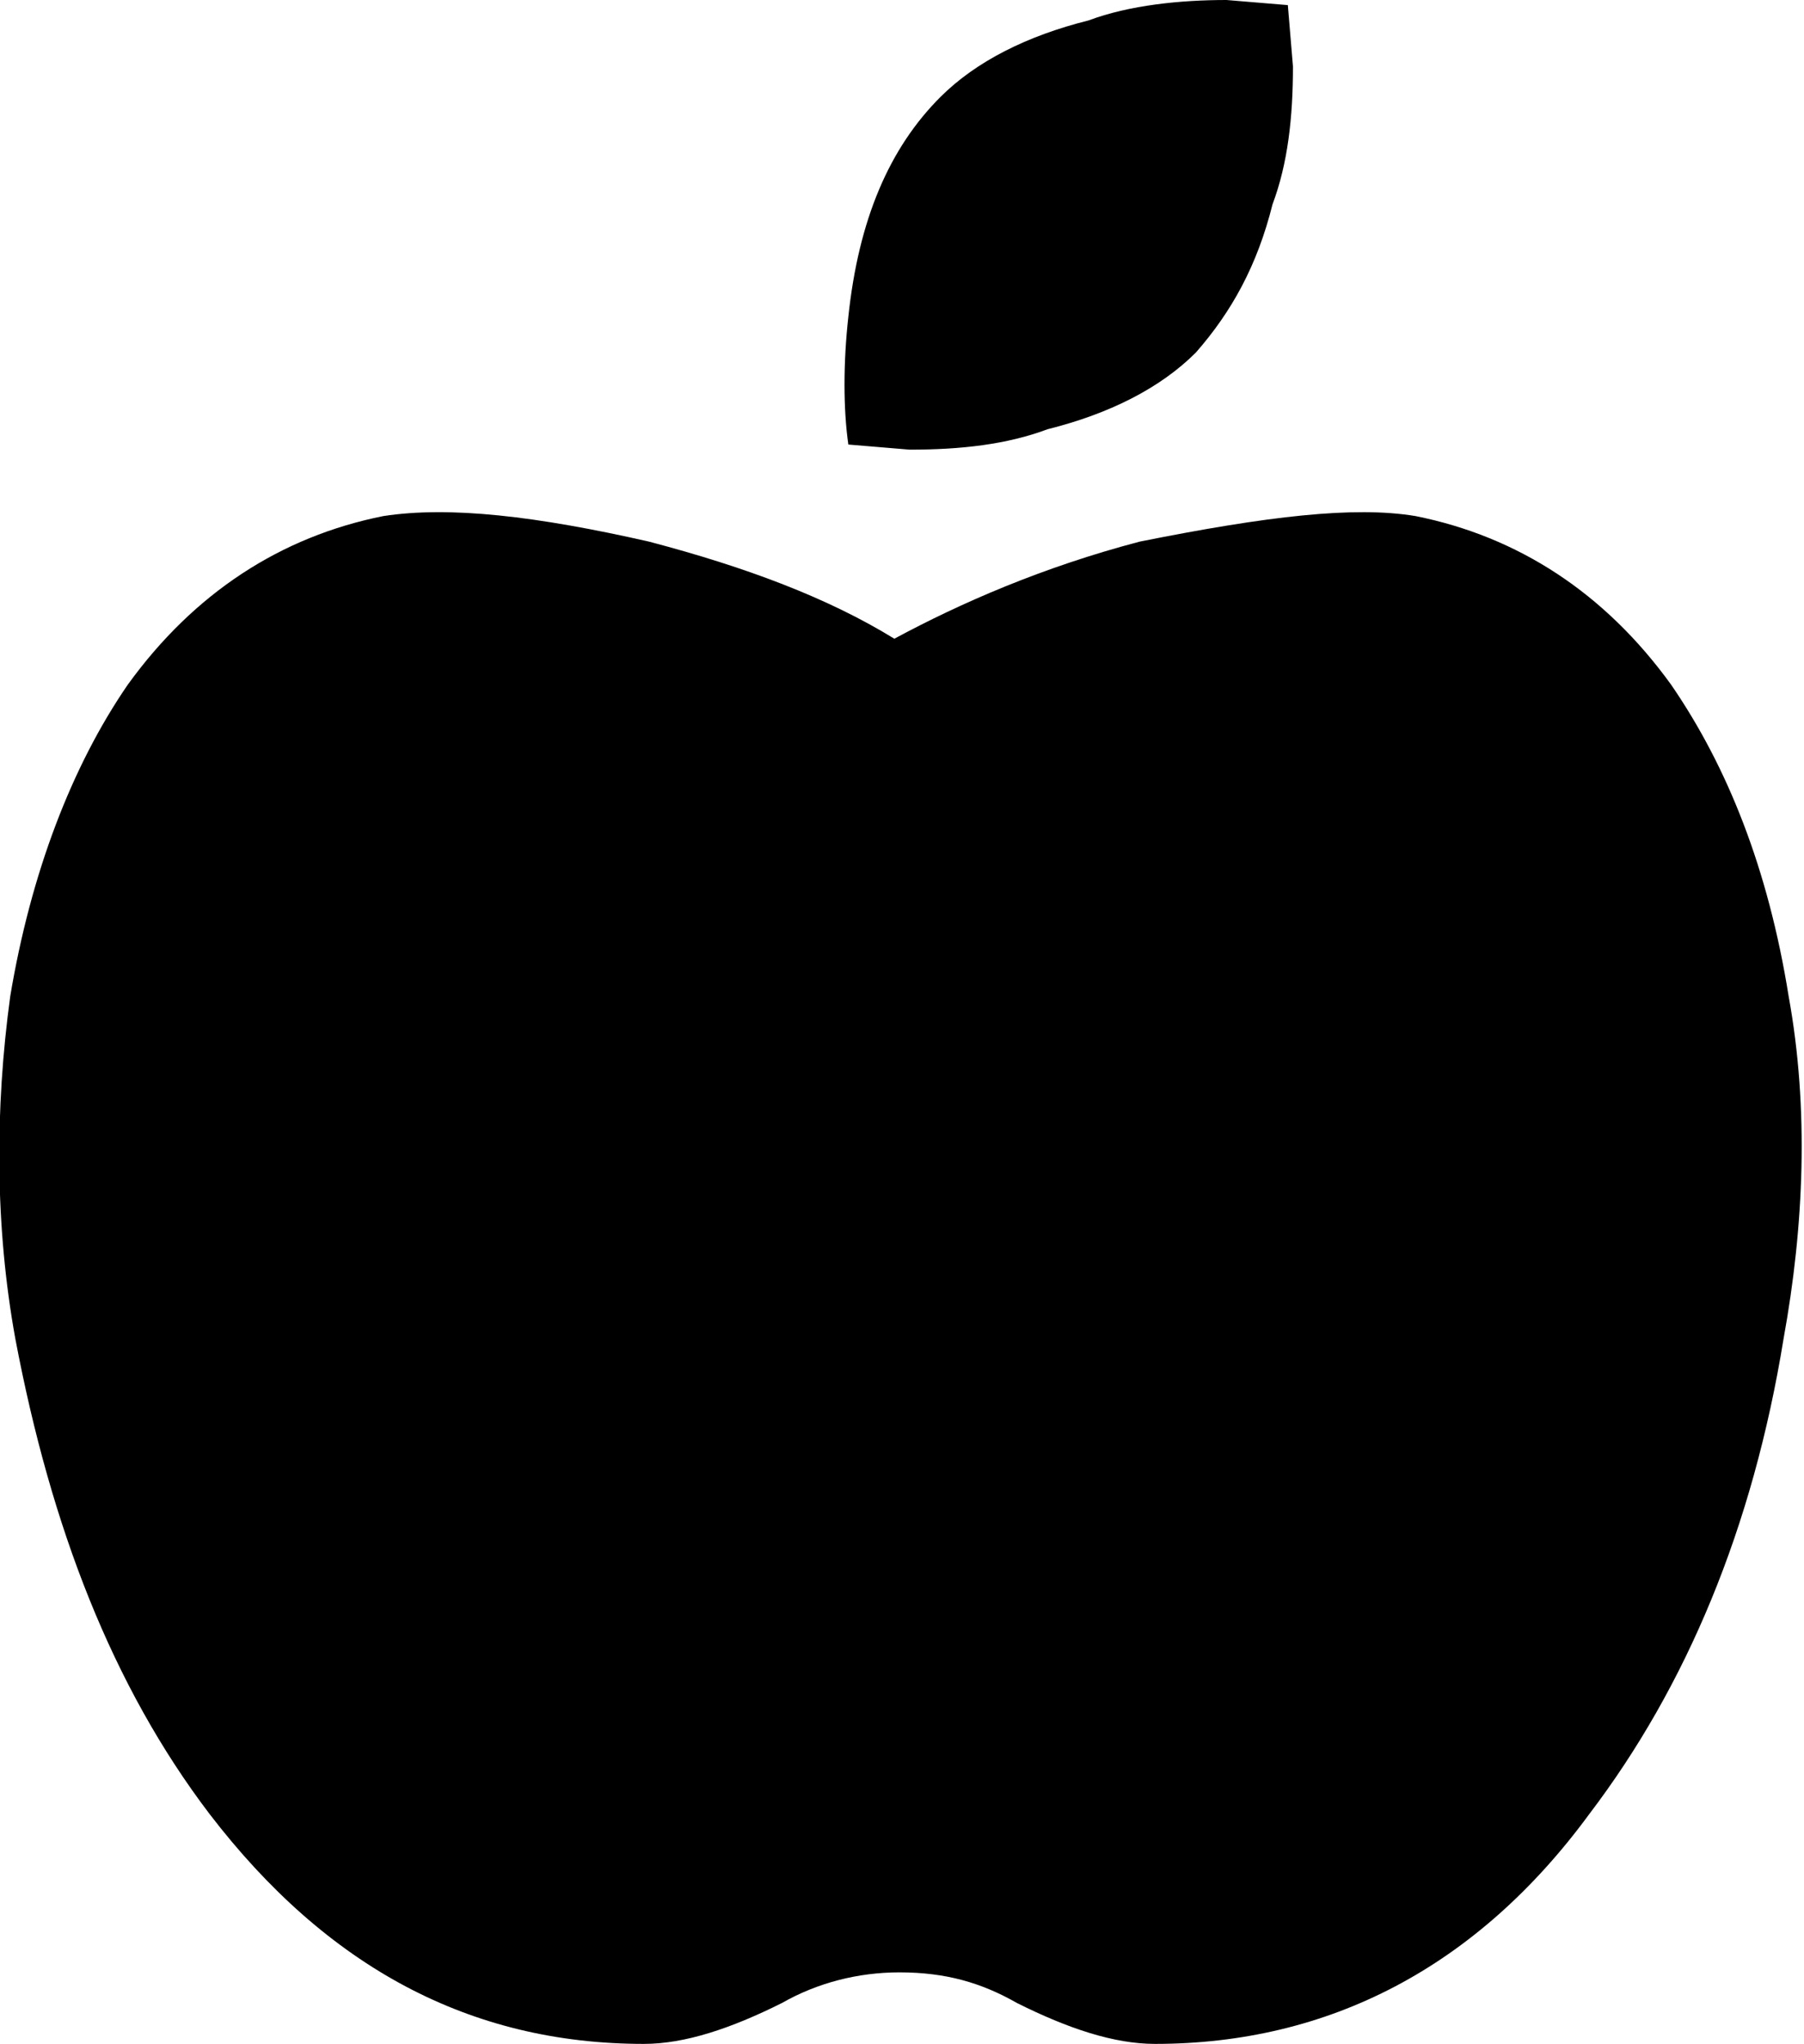 <?xml version="1.0" encoding="UTF-8"?> <!-- Generator: Adobe Illustrator 24.3.0, SVG Export Plug-In . SVG Version: 6.00 Build 0) --> <svg xmlns="http://www.w3.org/2000/svg" xmlns:xlink="http://www.w3.org/1999/xlink" version="1.1" id="Layer_1" x="0px" y="0px" viewBox="0 0 35.3 40" style="enable-background:new 0 0 35.3 40;" xml:space="preserve"> <g id="_x2699__xFE0F_--Symbols"> <g id="icon_x2F_Wellness" transform="translate(-16, -19)"> <path id="icon-wellness" d="M43.7,29.1c2,0.4,3.7,1.5,5,3.3c1.1,1.6,1.9,3.6,2.3,6.1c0.4,2.2,0.3,4.5-0.1,6.7 c-0.6,3.7-1.9,6.8-3.8,9.3c-2.2,3-5.1,4.5-8.5,4.5c-0.8,0-1.7-0.3-2.7-0.8c-0.7-0.4-1.4-0.6-2.3-0.6c-0.8,0-1.6,0.2-2.3,0.6 c-1,0.5-1.9,0.8-2.7,0.8c-3.4,0-6.2-1.5-8.5-4.5c-1.9-2.5-3.1-5.6-3.8-9.3c-0.4-2.2-0.4-4.5-0.1-6.7c0.4-2.4,1.2-4.5,2.3-6.1 c1.3-1.8,3-2.9,5-3.3c1.3-0.2,3,0,5.2,0.5c1.9,0.5,3.5,1.1,4.8,1.9c1.3-0.7,2.9-1.4,4.8-1.9C40.8,29.1,42.5,28.9,43.7,29.1z M39.4,25.9c-0.7,0.7-1.7,1.2-2.9,1.5c-0.8,0.3-1.7,0.4-2.7,0.4l-1.2-0.1c-0.1-0.7-0.1-1.6,0-2.5c0.2-1.9,0.8-3.3,1.8-4.3 c0.7-0.7,1.7-1.2,2.9-1.5c0.8-0.3,1.8-0.4,2.7-0.4l1.2,0.1l0.1,1.2c0,1-0.1,1.9-0.4,2.7C40.6,24.2,40.1,25.1,39.4,25.9z"></path> </g> </g> </svg> 